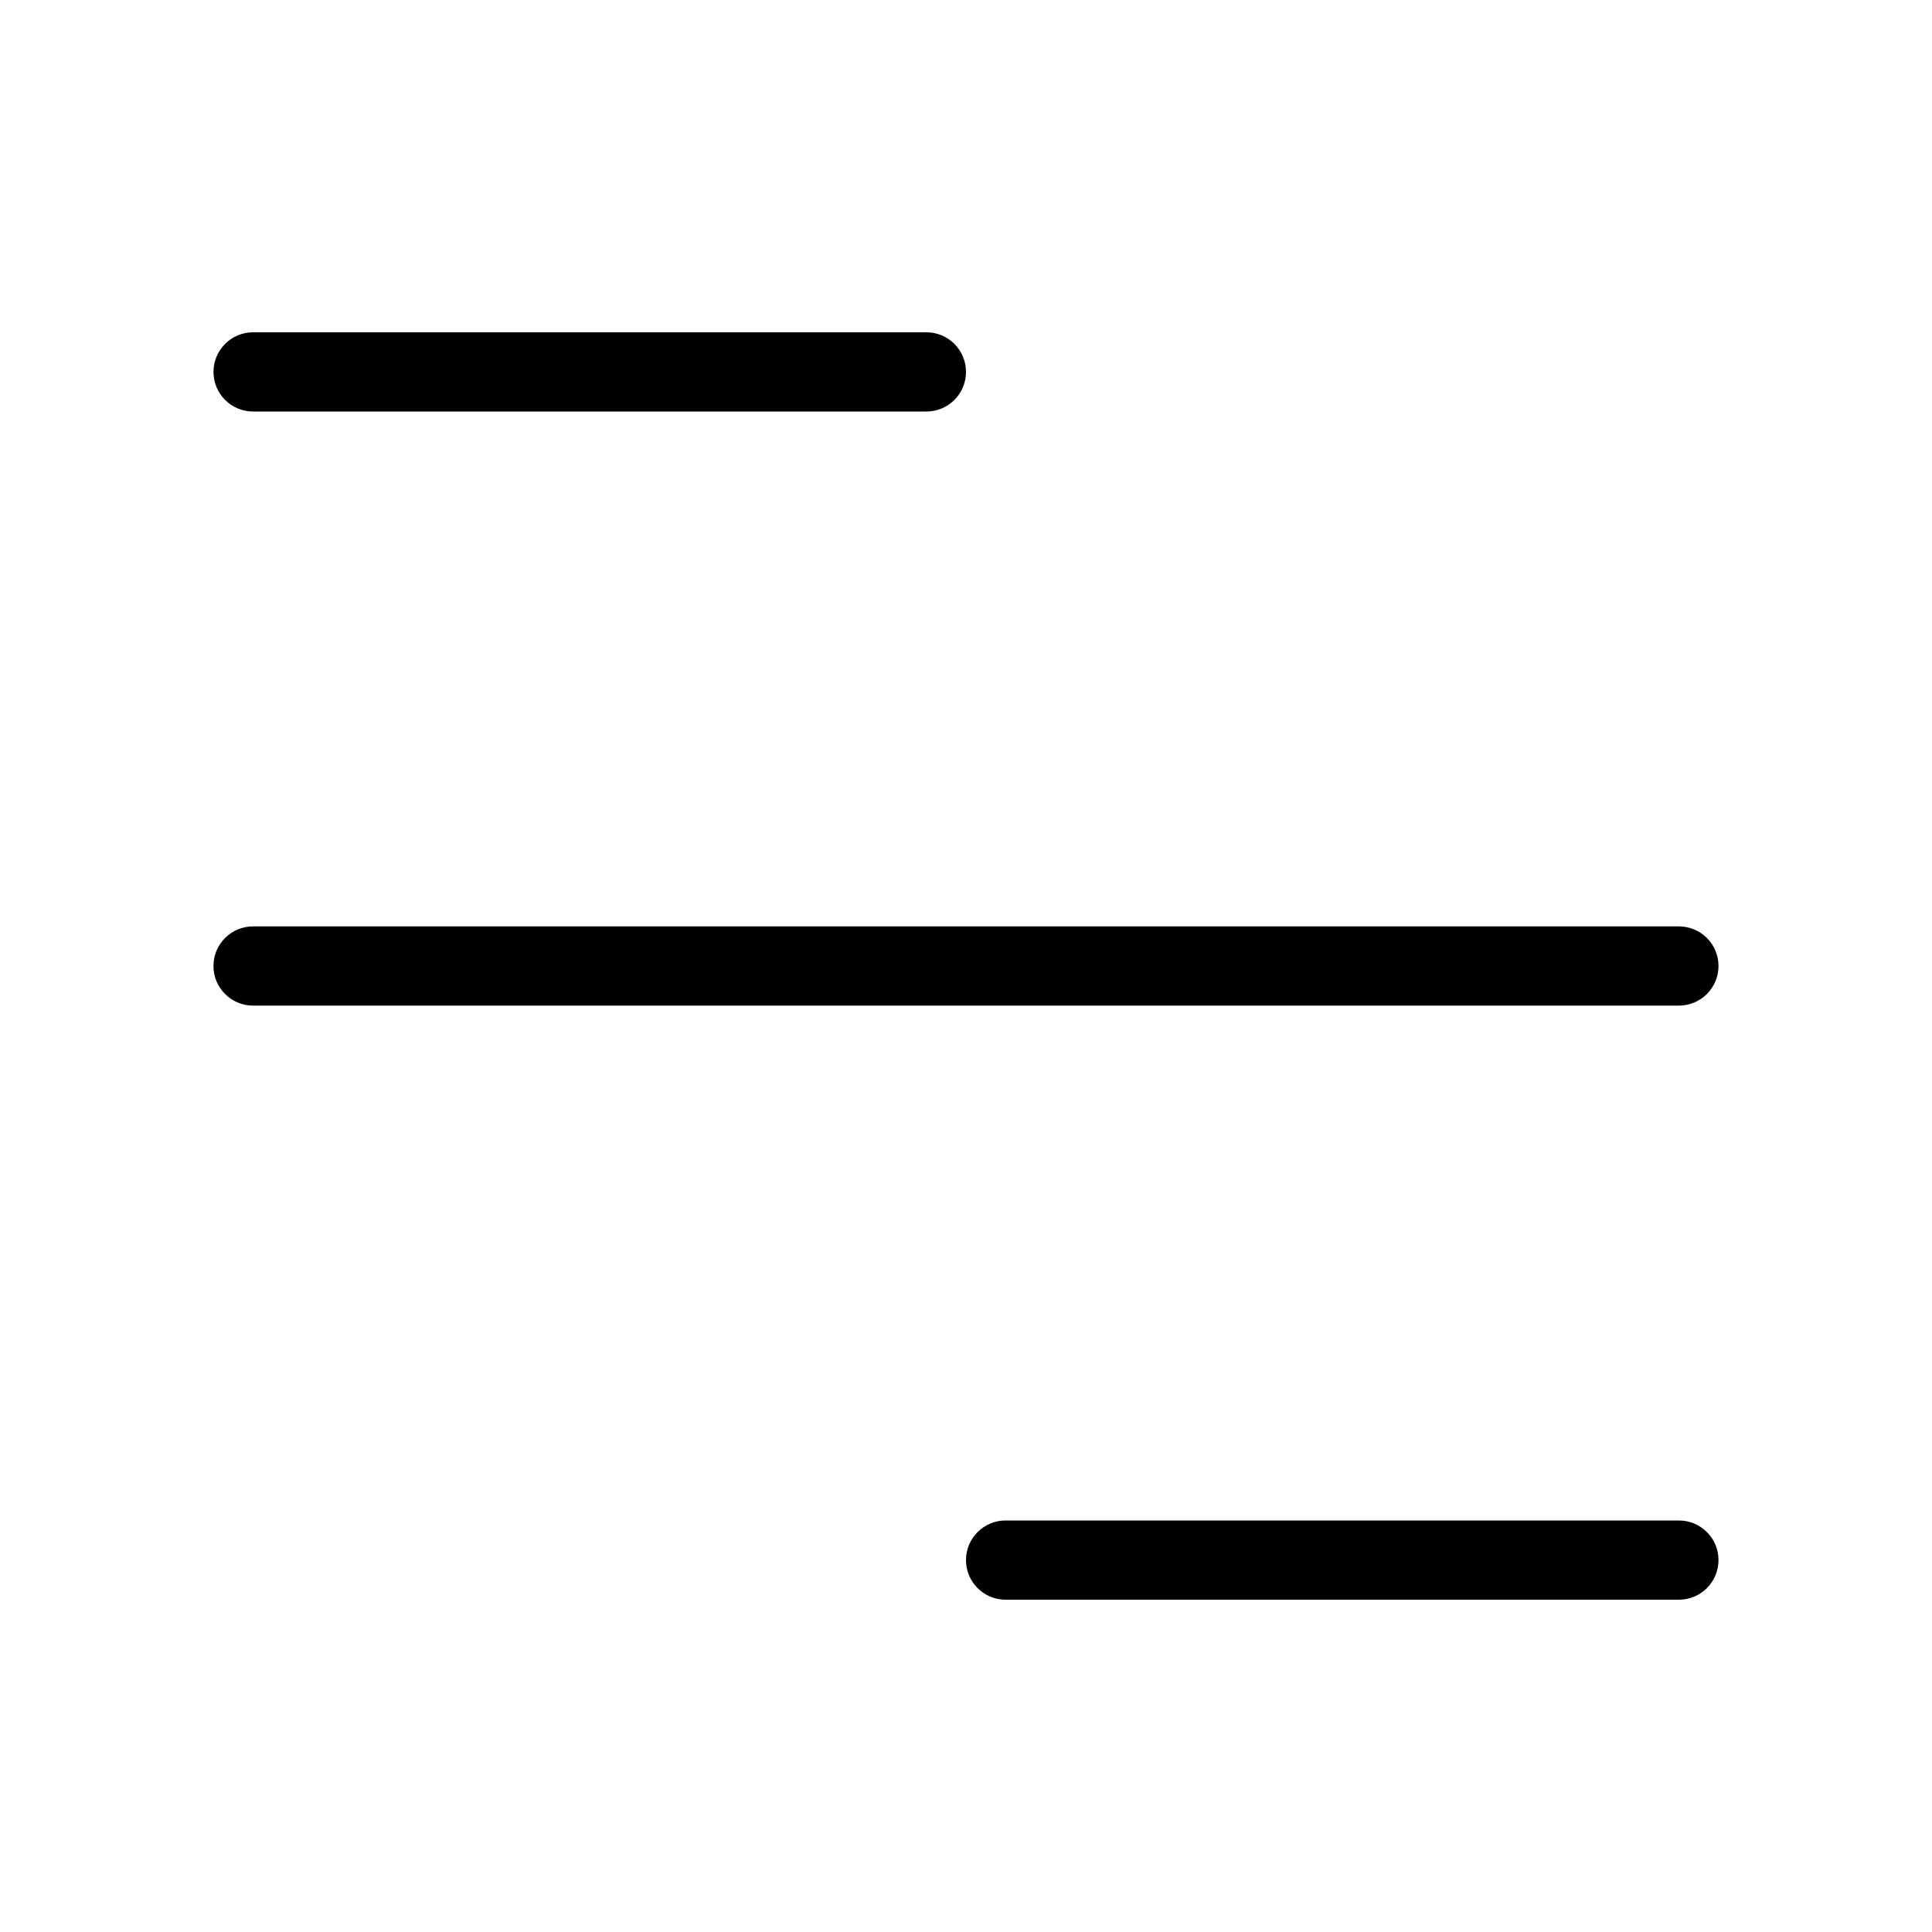 <?xml version="1.0" encoding="UTF-8"?>
<!-- Uploaded to: ICON Repo, www.iconrepo.com, Generator: ICON Repo Mixer Tools -->
<svg fill="#000000" width="800px" height="800px" version="1.1" viewBox="144 144 512 512" xmlns="http://www.w3.org/2000/svg">
 <g>
  <path d="m400 242.56c0 2.785-1.105 5.453-3.074 7.422s-4.641 3.074-7.422 3.074h-178.43c-5.797 0-10.496-4.699-10.496-10.496s4.699-10.496 10.496-10.496h178.43c2.781-0.004 5.453 1.102 7.422 3.07s3.074 4.641 3.074 7.426z"/>
  <path d="m599.42 400c0.004 2.781-1.102 5.453-3.07 7.422s-4.641 3.074-7.426 3.074h-377.86c-5.797 0-10.496-4.699-10.496-10.496s4.699-10.496 10.496-10.496h377.86c2.785-0.004 5.457 1.102 7.426 3.07s3.074 4.641 3.07 7.426z"/>
  <path d="m599.42 557.44c0.004 2.785-1.102 5.457-3.07 7.426s-4.641 3.074-7.426 3.07h-178.43c-5.797 0-10.496-4.699-10.496-10.496s4.699-10.496 10.496-10.496h178.43c2.785 0 5.457 1.105 7.426 3.074s3.074 4.641 3.07 7.422z"/>
 </g>
</svg>